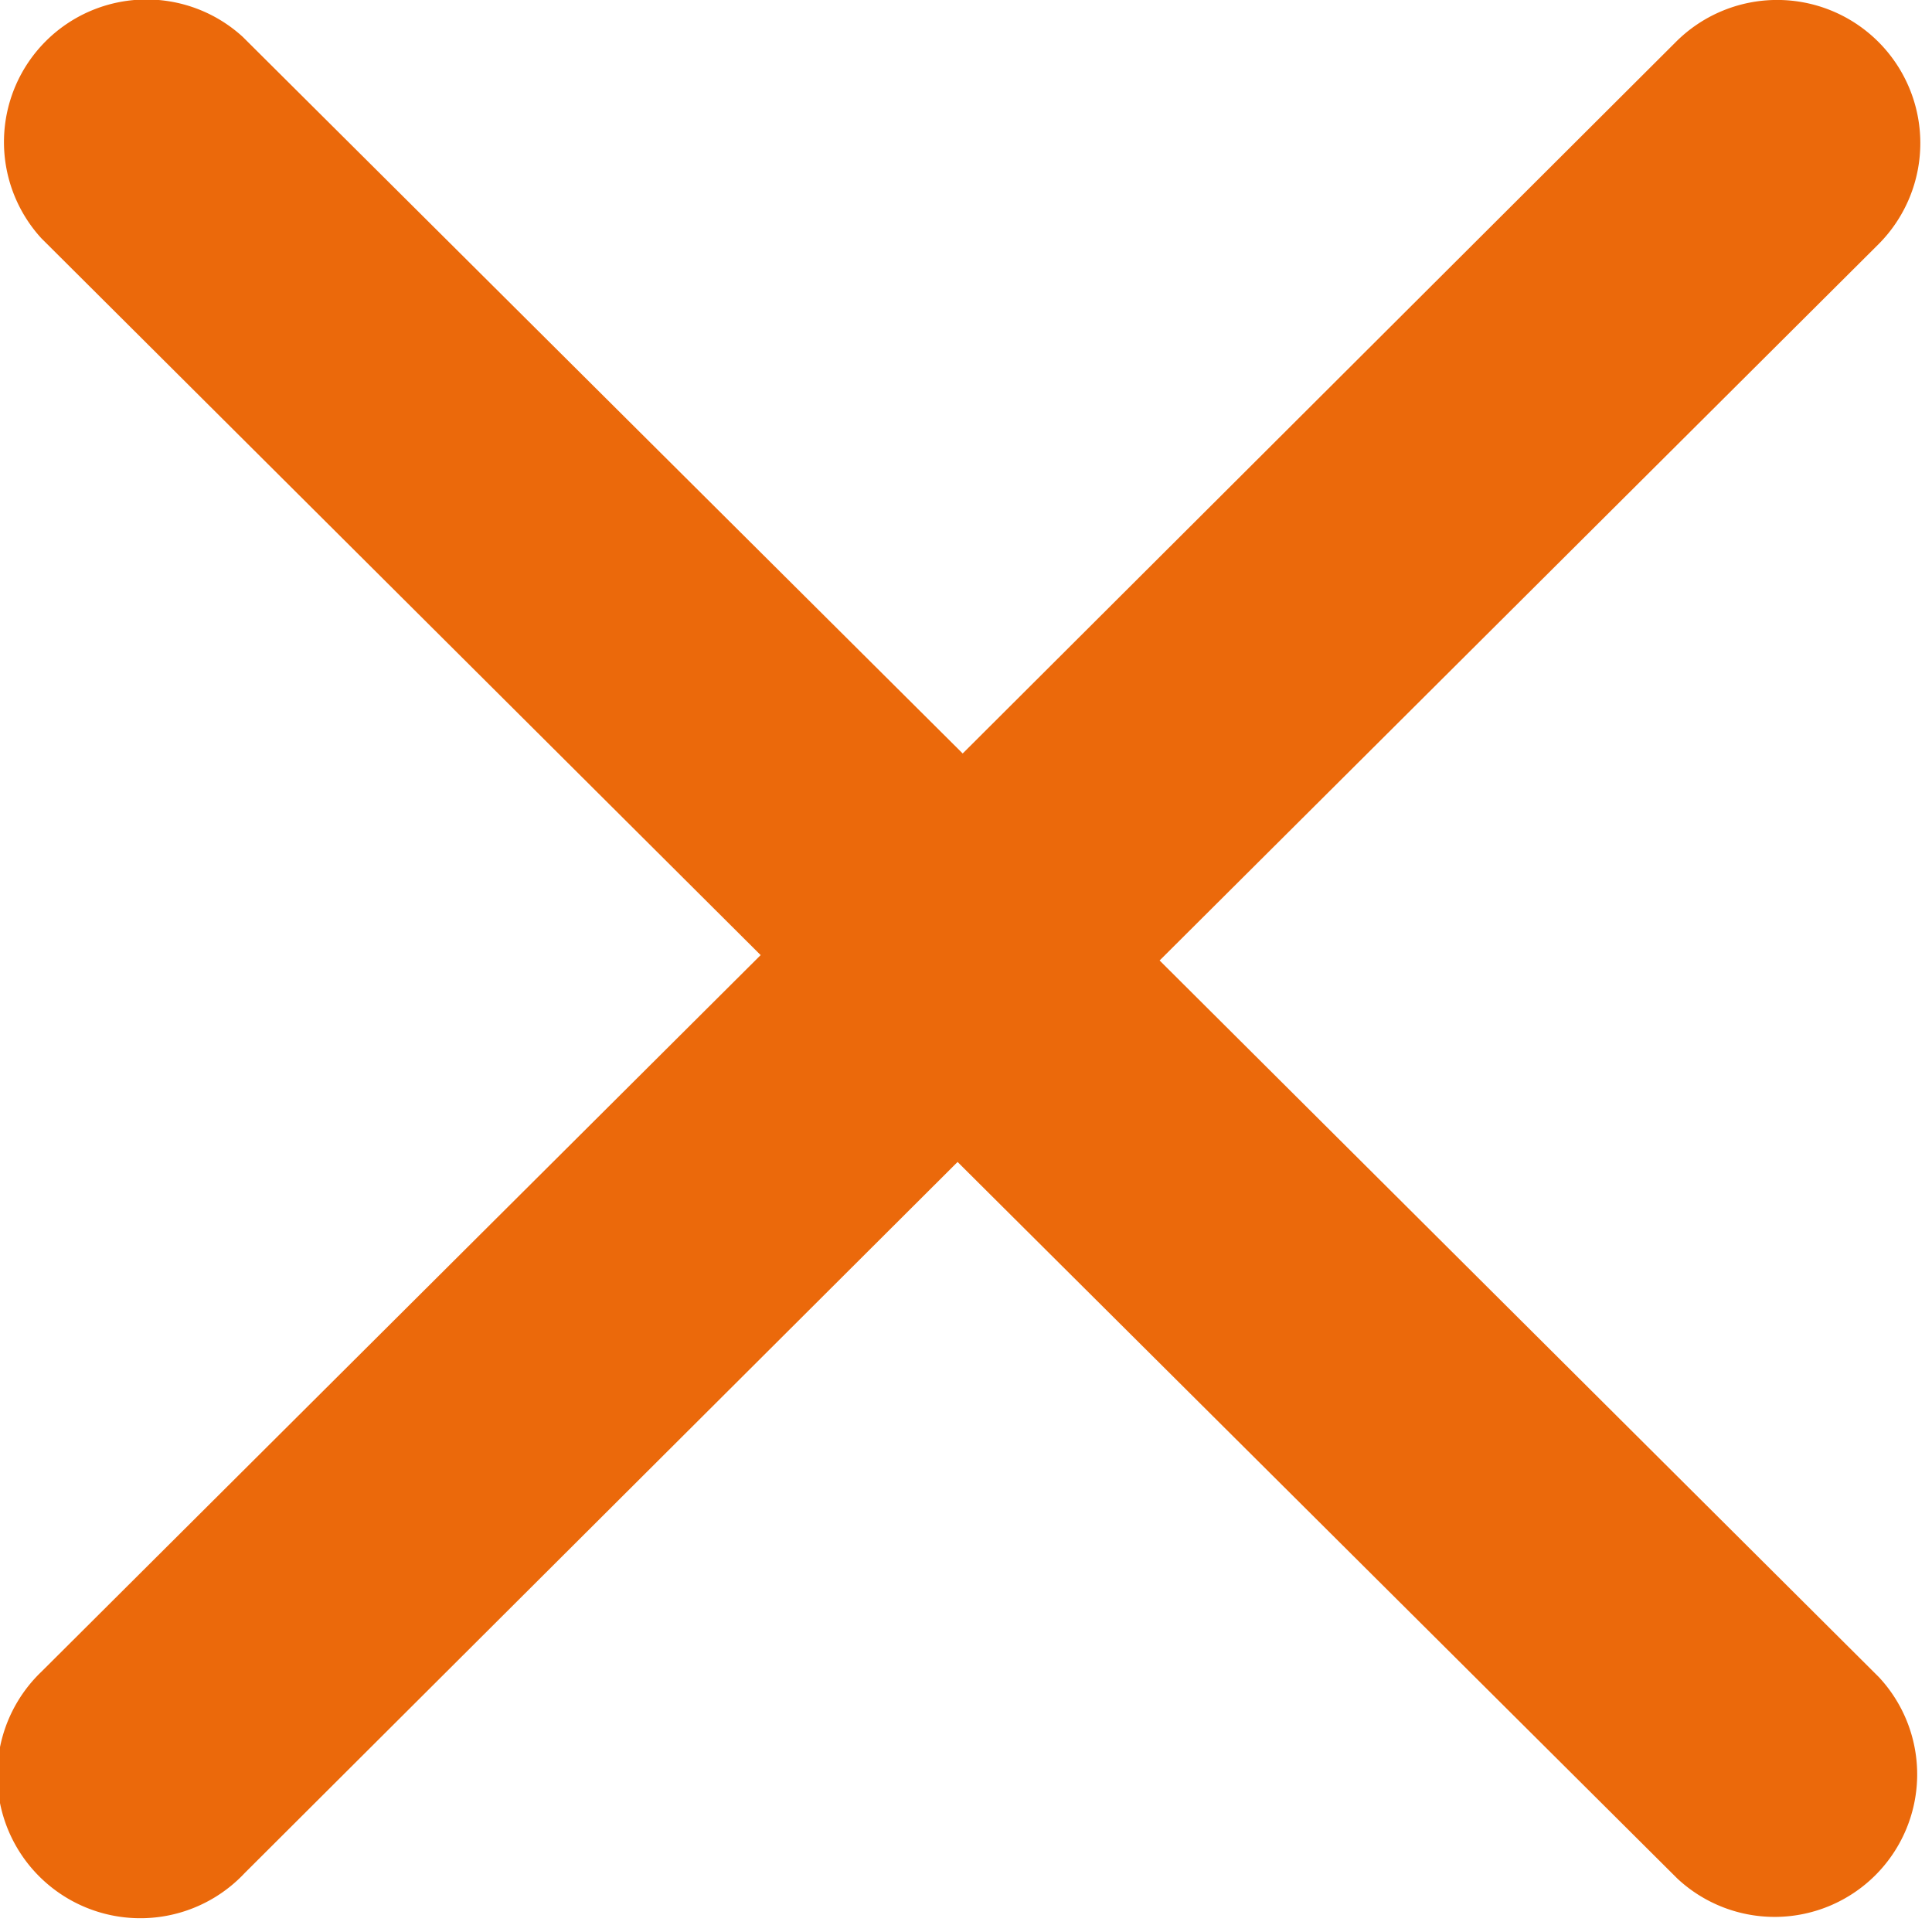 <svg width="14" height="14" xmlns="http://www.w3.org/2000/svg"><g id="desktop" stroke="none" stroke-width="1" fill="none" fill-rule="evenodd"><g id="homepage-lang-selector" transform="translate(-1371 -134)" fill="#EB690B" fill-rule="nonzero"><g id="language-selector" transform="translate(0 93)"><g id="bg"><path d="M1377.939 49.42l-5.166 5.153a1.037 1.037 0 11-1.473-1.459l5.212-5.193-5.212-5.194a1.033 1.033 0 011.46-1.459l5.216 5.192 5.165-5.153a1.037 1.037 0 111.474 1.46l-5.212 5.193 5.212 5.193a1.033 1.033 0 01-1.46 1.46l-5.216-5.193z" id="close"/></g></g></g></g></svg>